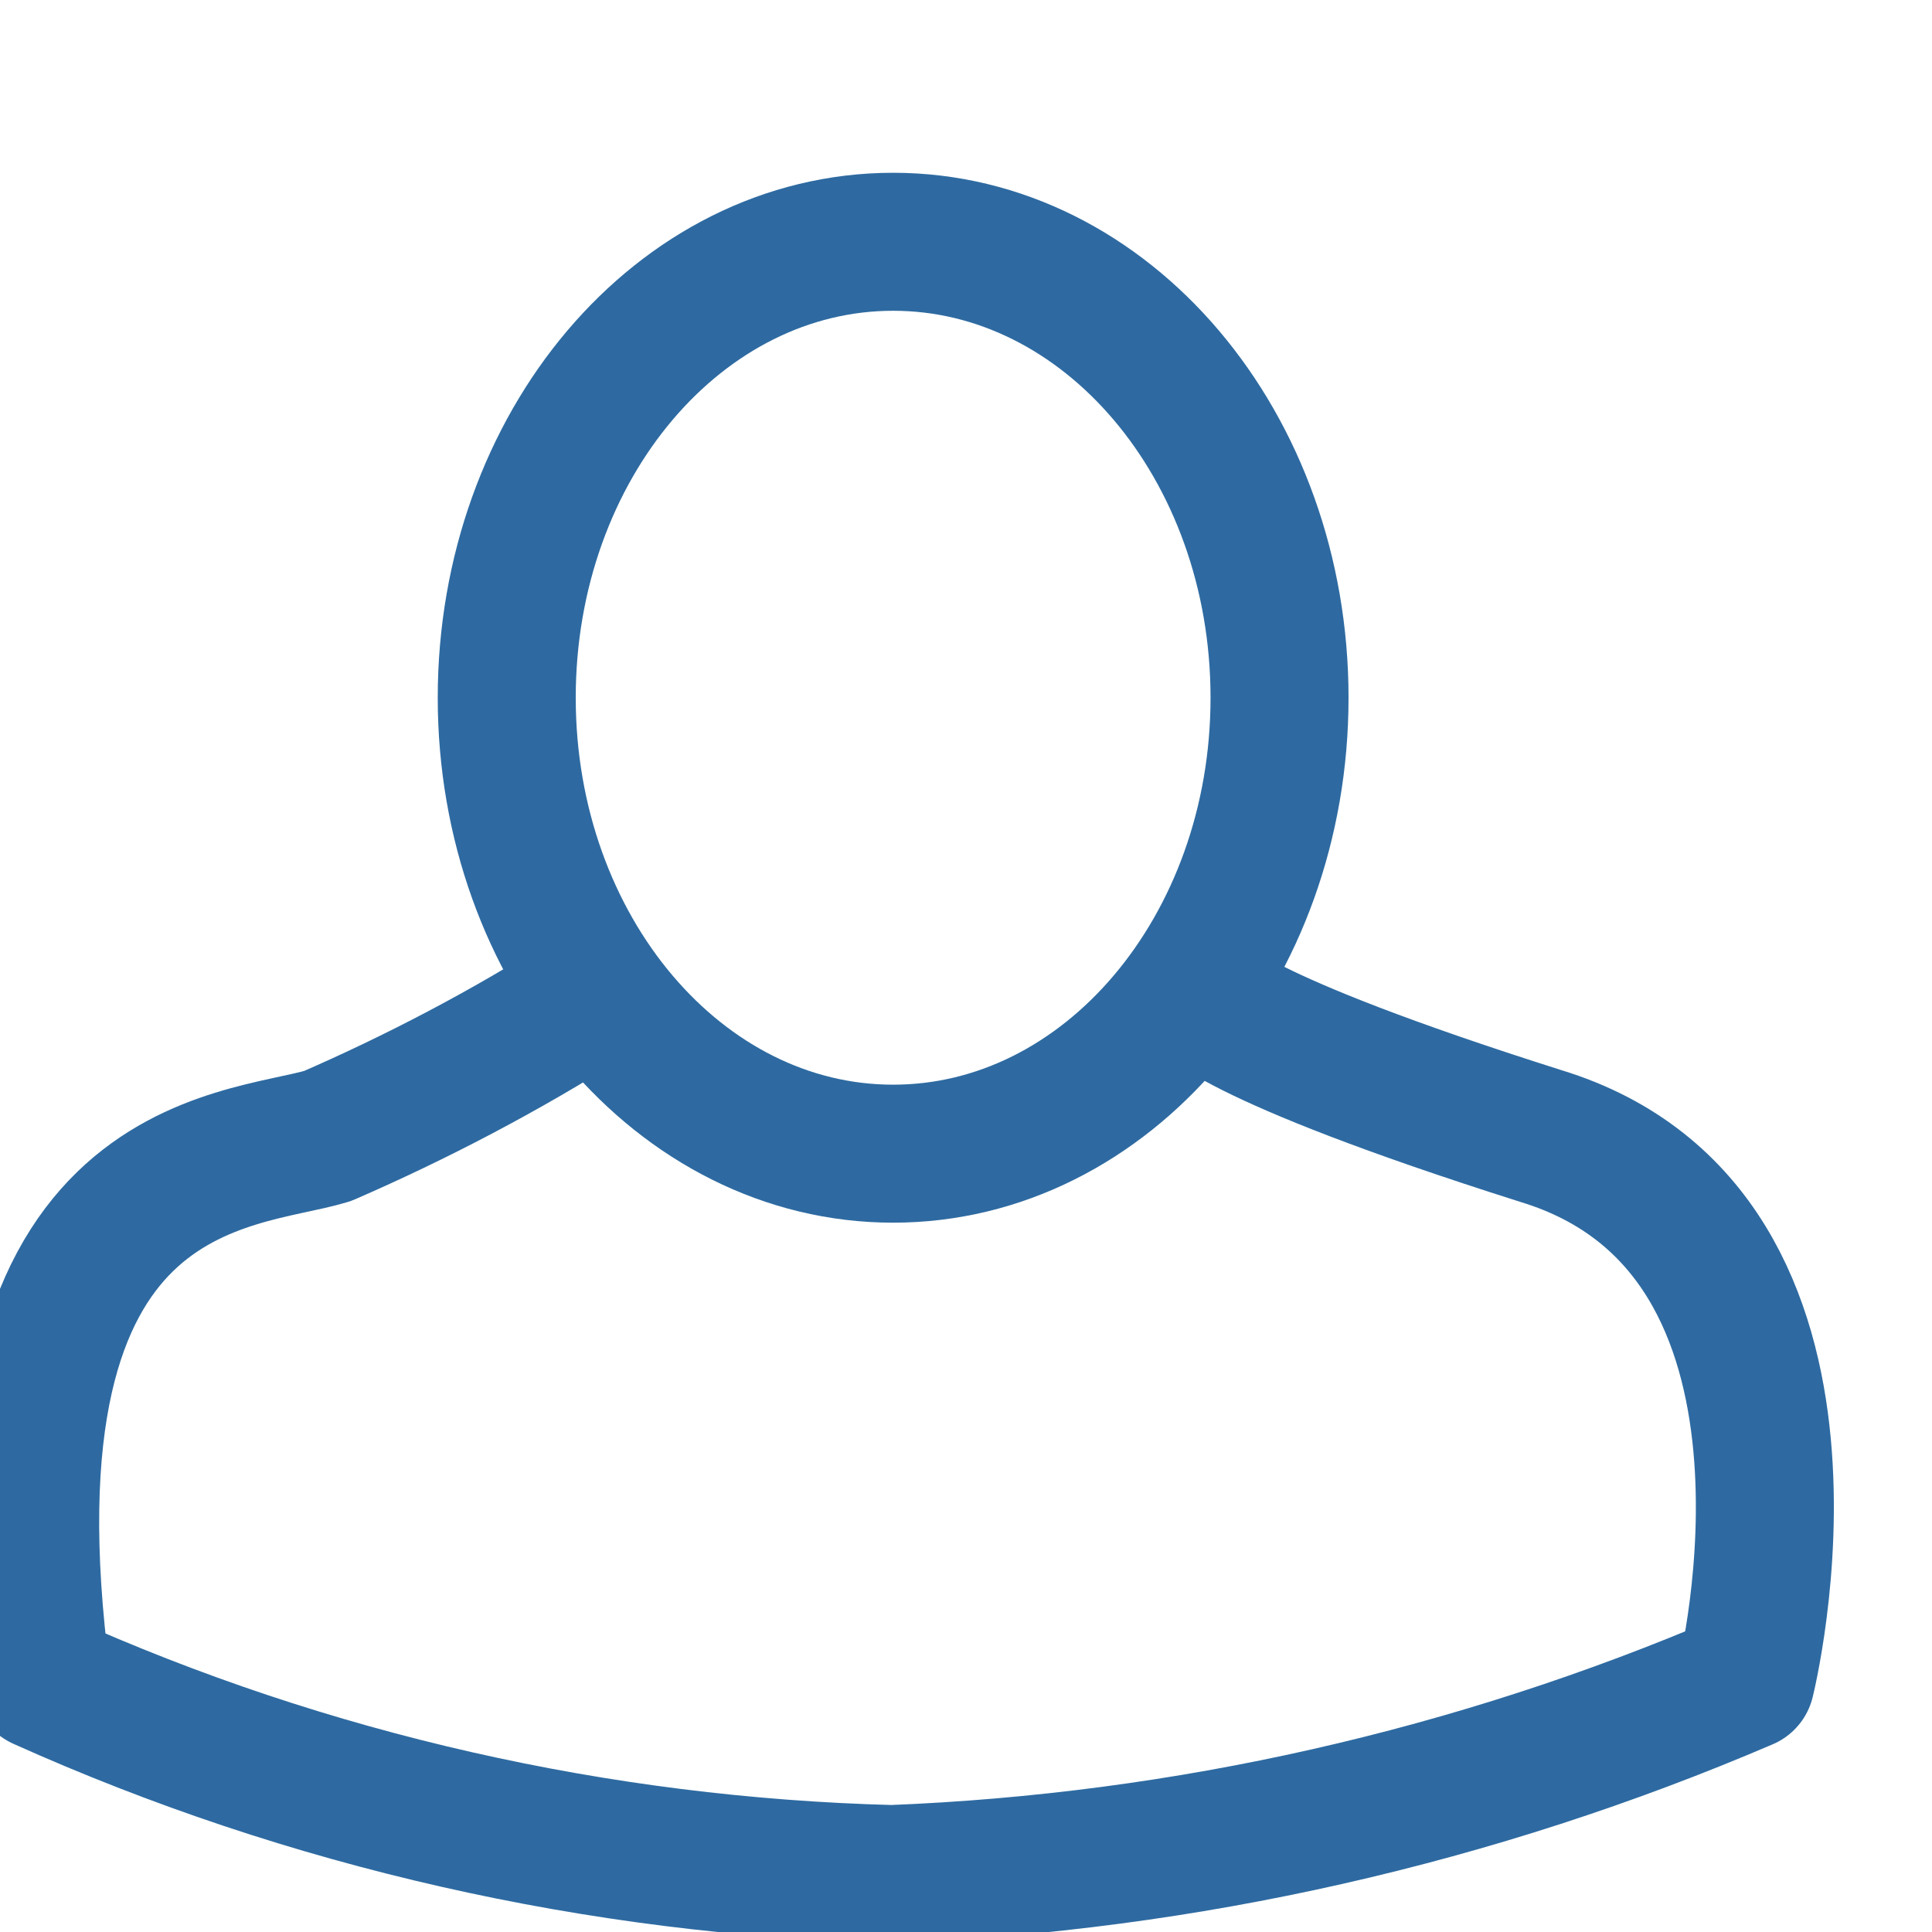 <svg width="28" height="28" viewBox="0 0 28 28" fill="none" xmlns="http://www.w3.org/2000/svg">
<g clip-path="url(#clip0_116_1203)">
<g clip-path="url(#clip1_116_1203)">
<g clip-path="url(#clip2_116_1203)">
<path d="M8.555 14.448C7.323 15.232 6.035 15.904 4.747 16.464C3.459 16.856 -0.405 16.744 0.603 24.36C4.467 26.096 8.667 27.048 12.923 27.16C17.179 26.992 21.379 26.04 25.299 24.36C25.299 24.36 26.923 17.864 22.331 16.464C17.739 15.008 17.459 14.448 17.459 14.448" stroke="#2E6AA1" stroke-width="2" stroke-linecap="round" stroke-linejoin="round"/>
<path d="M12.944 16.72C16.037 16.72 18.544 13.761 18.544 10.112C18.544 6.462 16.037 3.504 12.944 3.504C9.851 3.504 7.344 6.462 7.344 10.112C7.344 13.761 9.851 16.72 12.944 16.72Z" stroke="#2E6AA1" stroke-width="2" stroke-miterlimit="10"/>
</g>
</g>
</g>
<defs>
<clipPath id="clip0_116_1203">
<rect width="28" height="28" fill="white"/>
</clipPath>
<clipPath id="clip1_116_1203">
<rect width="28" height="29" fill="white" transform="translate(0 -1)"/>
</clipPath>
<clipPath id="clip2_116_1203">
<rect width="28" height="28" fill="white" transform="translate(-1)"/>
</clipPath>
</defs>
</svg>
